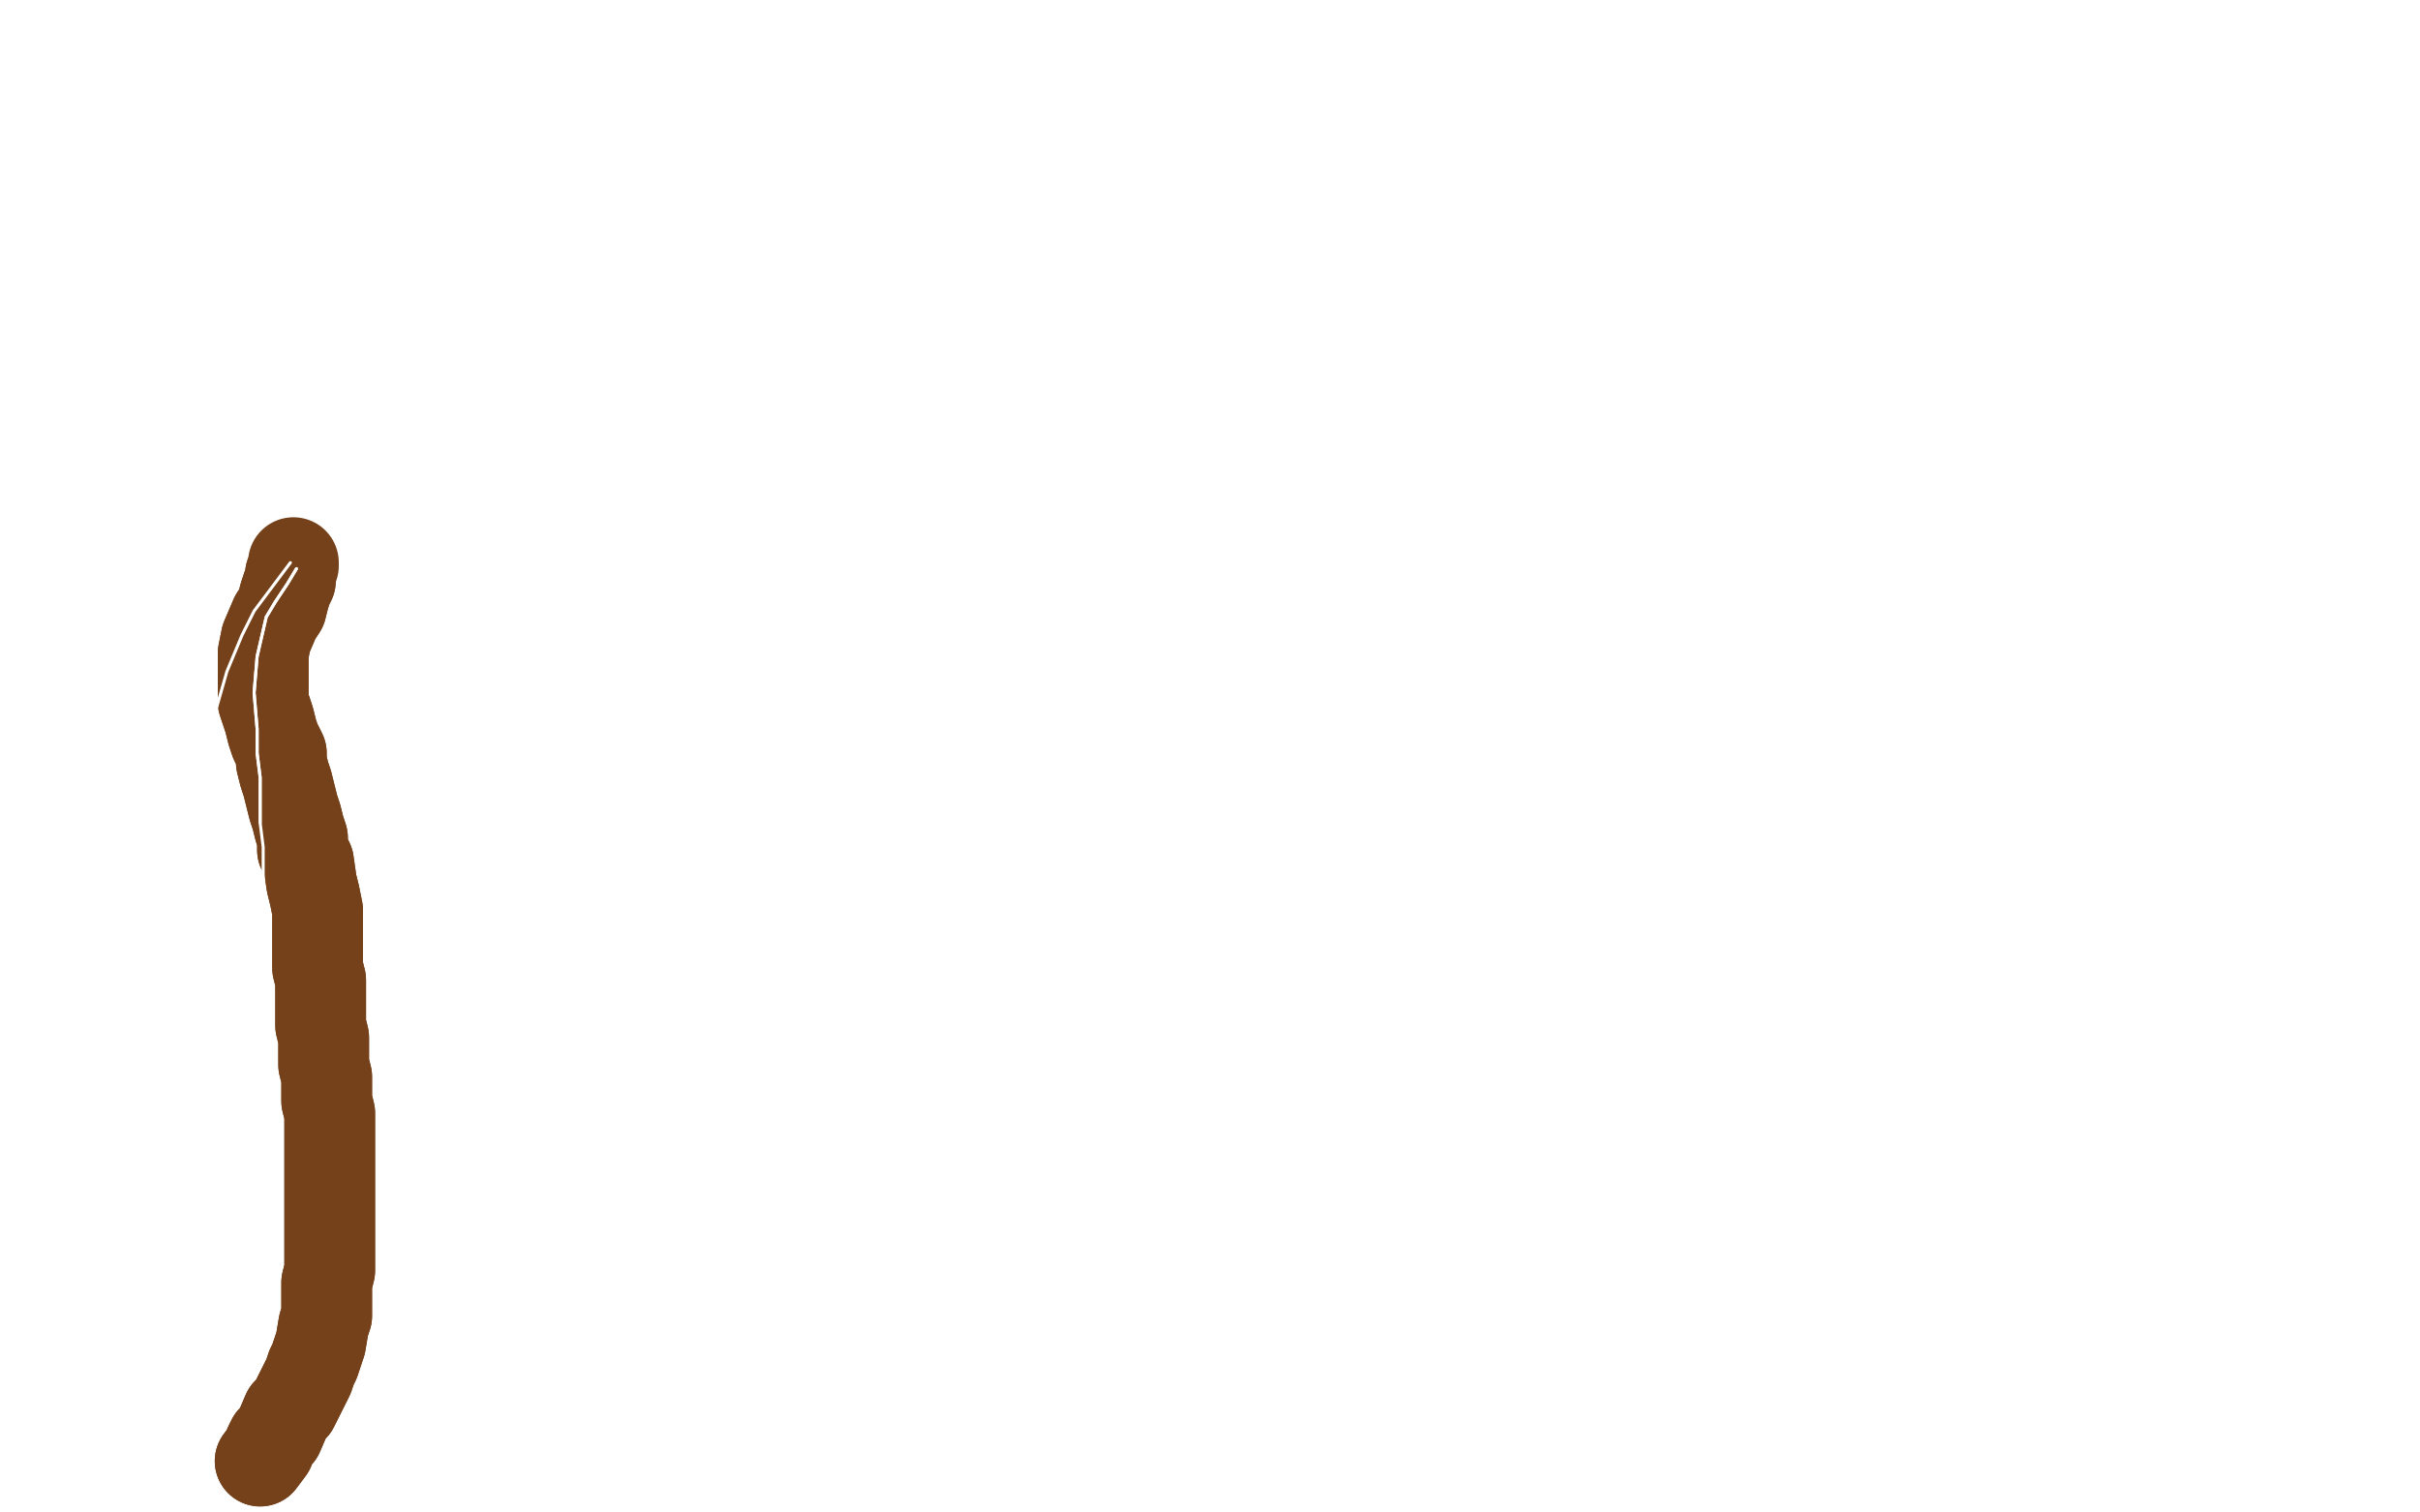 <?xml version="1.0" standalone="no"?>
<!DOCTYPE svg PUBLIC "-//W3C//DTD SVG 1.1//EN"
"http://www.w3.org/Graphics/SVG/1.1/DTD/svg11.dtd">

<svg width="800" height="500" version="1.1" xmlns="http://www.w3.org/2000/svg" xmlns:xlink="http://www.w3.org/1999/xlink" style="stroke-antialiasing: false"><desc>This SVG has been created on https://colorillo.com/</desc><rect x='0' y='0' width='800' height='500' style='fill: rgb(255,255,255); stroke-width:0' /><polyline points="86,483 89,479 89,479 89,478 89,478 90,476 90,476 91,475 91,475 92,474 92,474 95,467 97,465 98,463 99,461 100,459 101,457 102,455 103,452 104,450 105,447 106,444 107,438 108,435 108,431 108,427 108,424 109,420 109,414 109,409 109,405 109,402 109,398 109,393 109,389 109,384 109,380 109,376 109,372 109,368 108,364 108,360 108,356 107,352 107,348 107,343 106,339 106,334 106,329 106,324 105,320 105,315 105,310 105,305 105,301 104,296 103,292 102,285 100,281 100,277 99,274 98,270 97,267 96,263 95,259 94,256 93,252 93,249 91,245 90,242 89,238 87,232 87,228 87,224 87,220 87,216 88,211 91,204 93,201 94,197 95,194 96,192 96,190" style="fill: none; stroke: #74411a; stroke-width: 30; stroke-linejoin: round; stroke-linecap: round; stroke-antialiasing: false; stroke-antialias: 0; opacity: 1.0"/>
<polyline points="86,483 89,479 89,479 89,478 89,478 90,476 90,476 91,475 91,475 92,474 95,467 97,465 98,463 99,461 100,459 101,457 102,455 103,452 104,450 105,447 106,444 107,438 108,435 108,431 108,427 108,424 109,420 109,414 109,409 109,405 109,402 109,398 109,393 109,389 109,384 109,380 109,376 109,372 109,368 108,364 108,360 108,356 107,352 107,348 107,343 106,339 106,334 106,329 106,324 105,320 105,315 105,310 105,305 105,301 104,296 103,292 102,285 100,281 100,277 99,274 98,270 97,267 96,263 95,259 94,256 93,252 93,249 91,245 90,242 89,238 87,232 87,228 87,224 87,220 87,216 88,211 91,204 93,201 94,197 95,194 96,192 96,190 97,187 97,186" style="fill: none; stroke: #74411a; stroke-width: 30; stroke-linejoin: round; stroke-linecap: round; stroke-antialiasing: false; stroke-antialias: 0; opacity: 1.0"/>
<polyline points="98,188 95,193 95,193 93,196 93,196 91,199 91,199 88,204 88,204 85,217 85,217 84,229 85,241 85,249 86,257 86,272" style="fill: none; stroke: #ffffff; stroke-width: 1; stroke-linejoin: round; stroke-linecap: round; stroke-antialiasing: false; stroke-antialias: 0; opacity: 1.0"/>
<polyline points="98,188 95,193 95,193 93,196 93,196 91,199 91,199 88,204 88,204 85,217 84,229 85,241 85,249 86,257 86,272 87,280 87,288 87,296 88,305 88,310" style="fill: none; stroke: #ffffff; stroke-width: 1; stroke-linejoin: round; stroke-linecap: round; stroke-antialiasing: false; stroke-antialias: 0; opacity: 1.0"/>
<polyline points="96,186 90,194 90,194 84,202 84,202 80,210 80,210 75,222 75,222 71,236 71,236 69,254 69,254 67,265 67,265" style="fill: none; stroke: #ffffff; stroke-width: 1; stroke-linejoin: round; stroke-linecap: round; stroke-antialiasing: false; stroke-antialias: 0; opacity: 1.0"/>
</svg>
